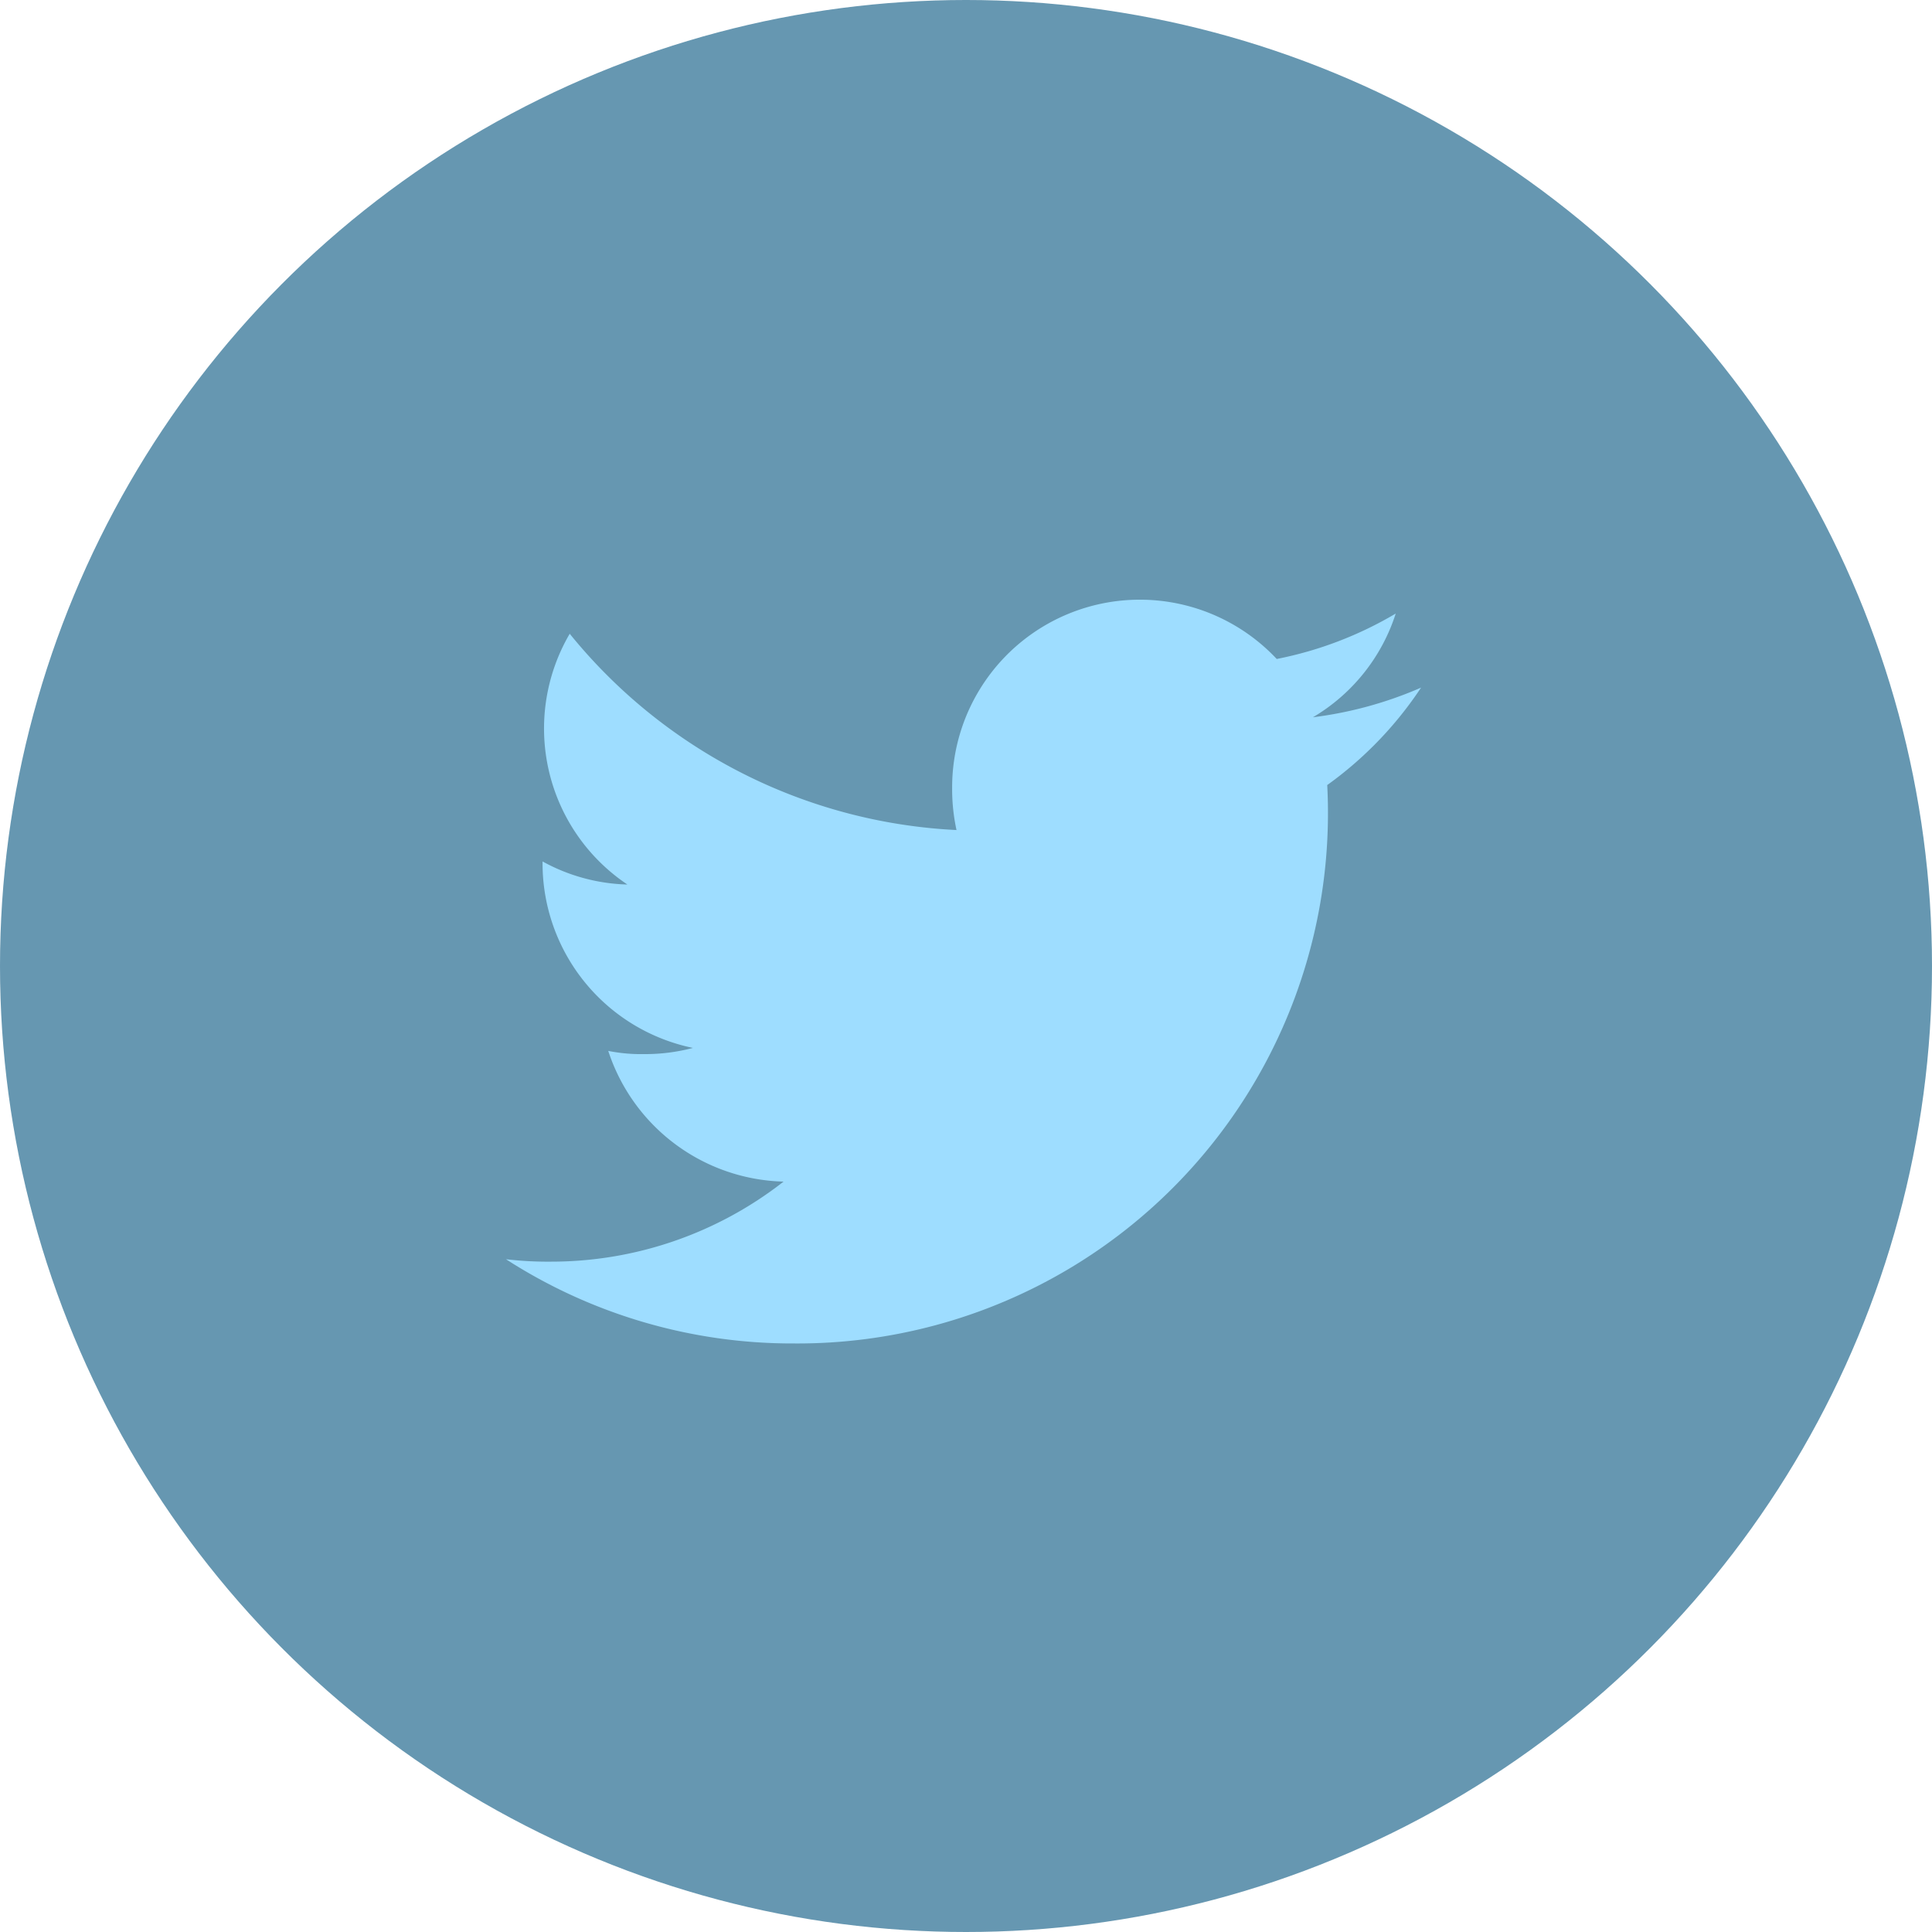 <svg xmlns="http://www.w3.org/2000/svg" width="35" height="35" viewBox="0 0 35 35">
  <g id="twitter" transform="translate(-0.358)">
    <circle id="Ellipse_440" data-name="Ellipse 440" cx="17.5" cy="17.5" r="17.5" transform="translate(0.358)" fill="rgba(64,125,158,0.8)"/>
    <path id="twitter_4_" data-name="twitter (4)" d="M14.878,5.61a6.786,6.786,0,0,0,1.7-1.765h0a7.1,7.1,0,0,1-1.959.537,3.381,3.381,0,0,0,1.5-1.879,6.8,6.8,0,0,1-2.156.823A3.4,3.4,0,0,0,8.083,5.65a3.5,3.5,0,0,0,.079.775A9.624,9.624,0,0,1,1.155,2.869,3.4,3.4,0,0,0,2.2,7.412,3.36,3.36,0,0,1,.663,6.994v.037a3.415,3.415,0,0,0,2.724,3.341,3.38,3.38,0,0,1-.891.112,3,3,0,0,1-.643-.058,3.433,3.433,0,0,0,3.176,2.368,6.833,6.833,0,0,1-4.215,1.45A6.429,6.429,0,0,1,0,14.2a9.573,9.573,0,0,0,5.215,1.526A9.609,9.609,0,0,0,14.878,5.61Z" transform="translate(9.524 8.612)" fill="#9eddff"/>
  </g>
</svg>
